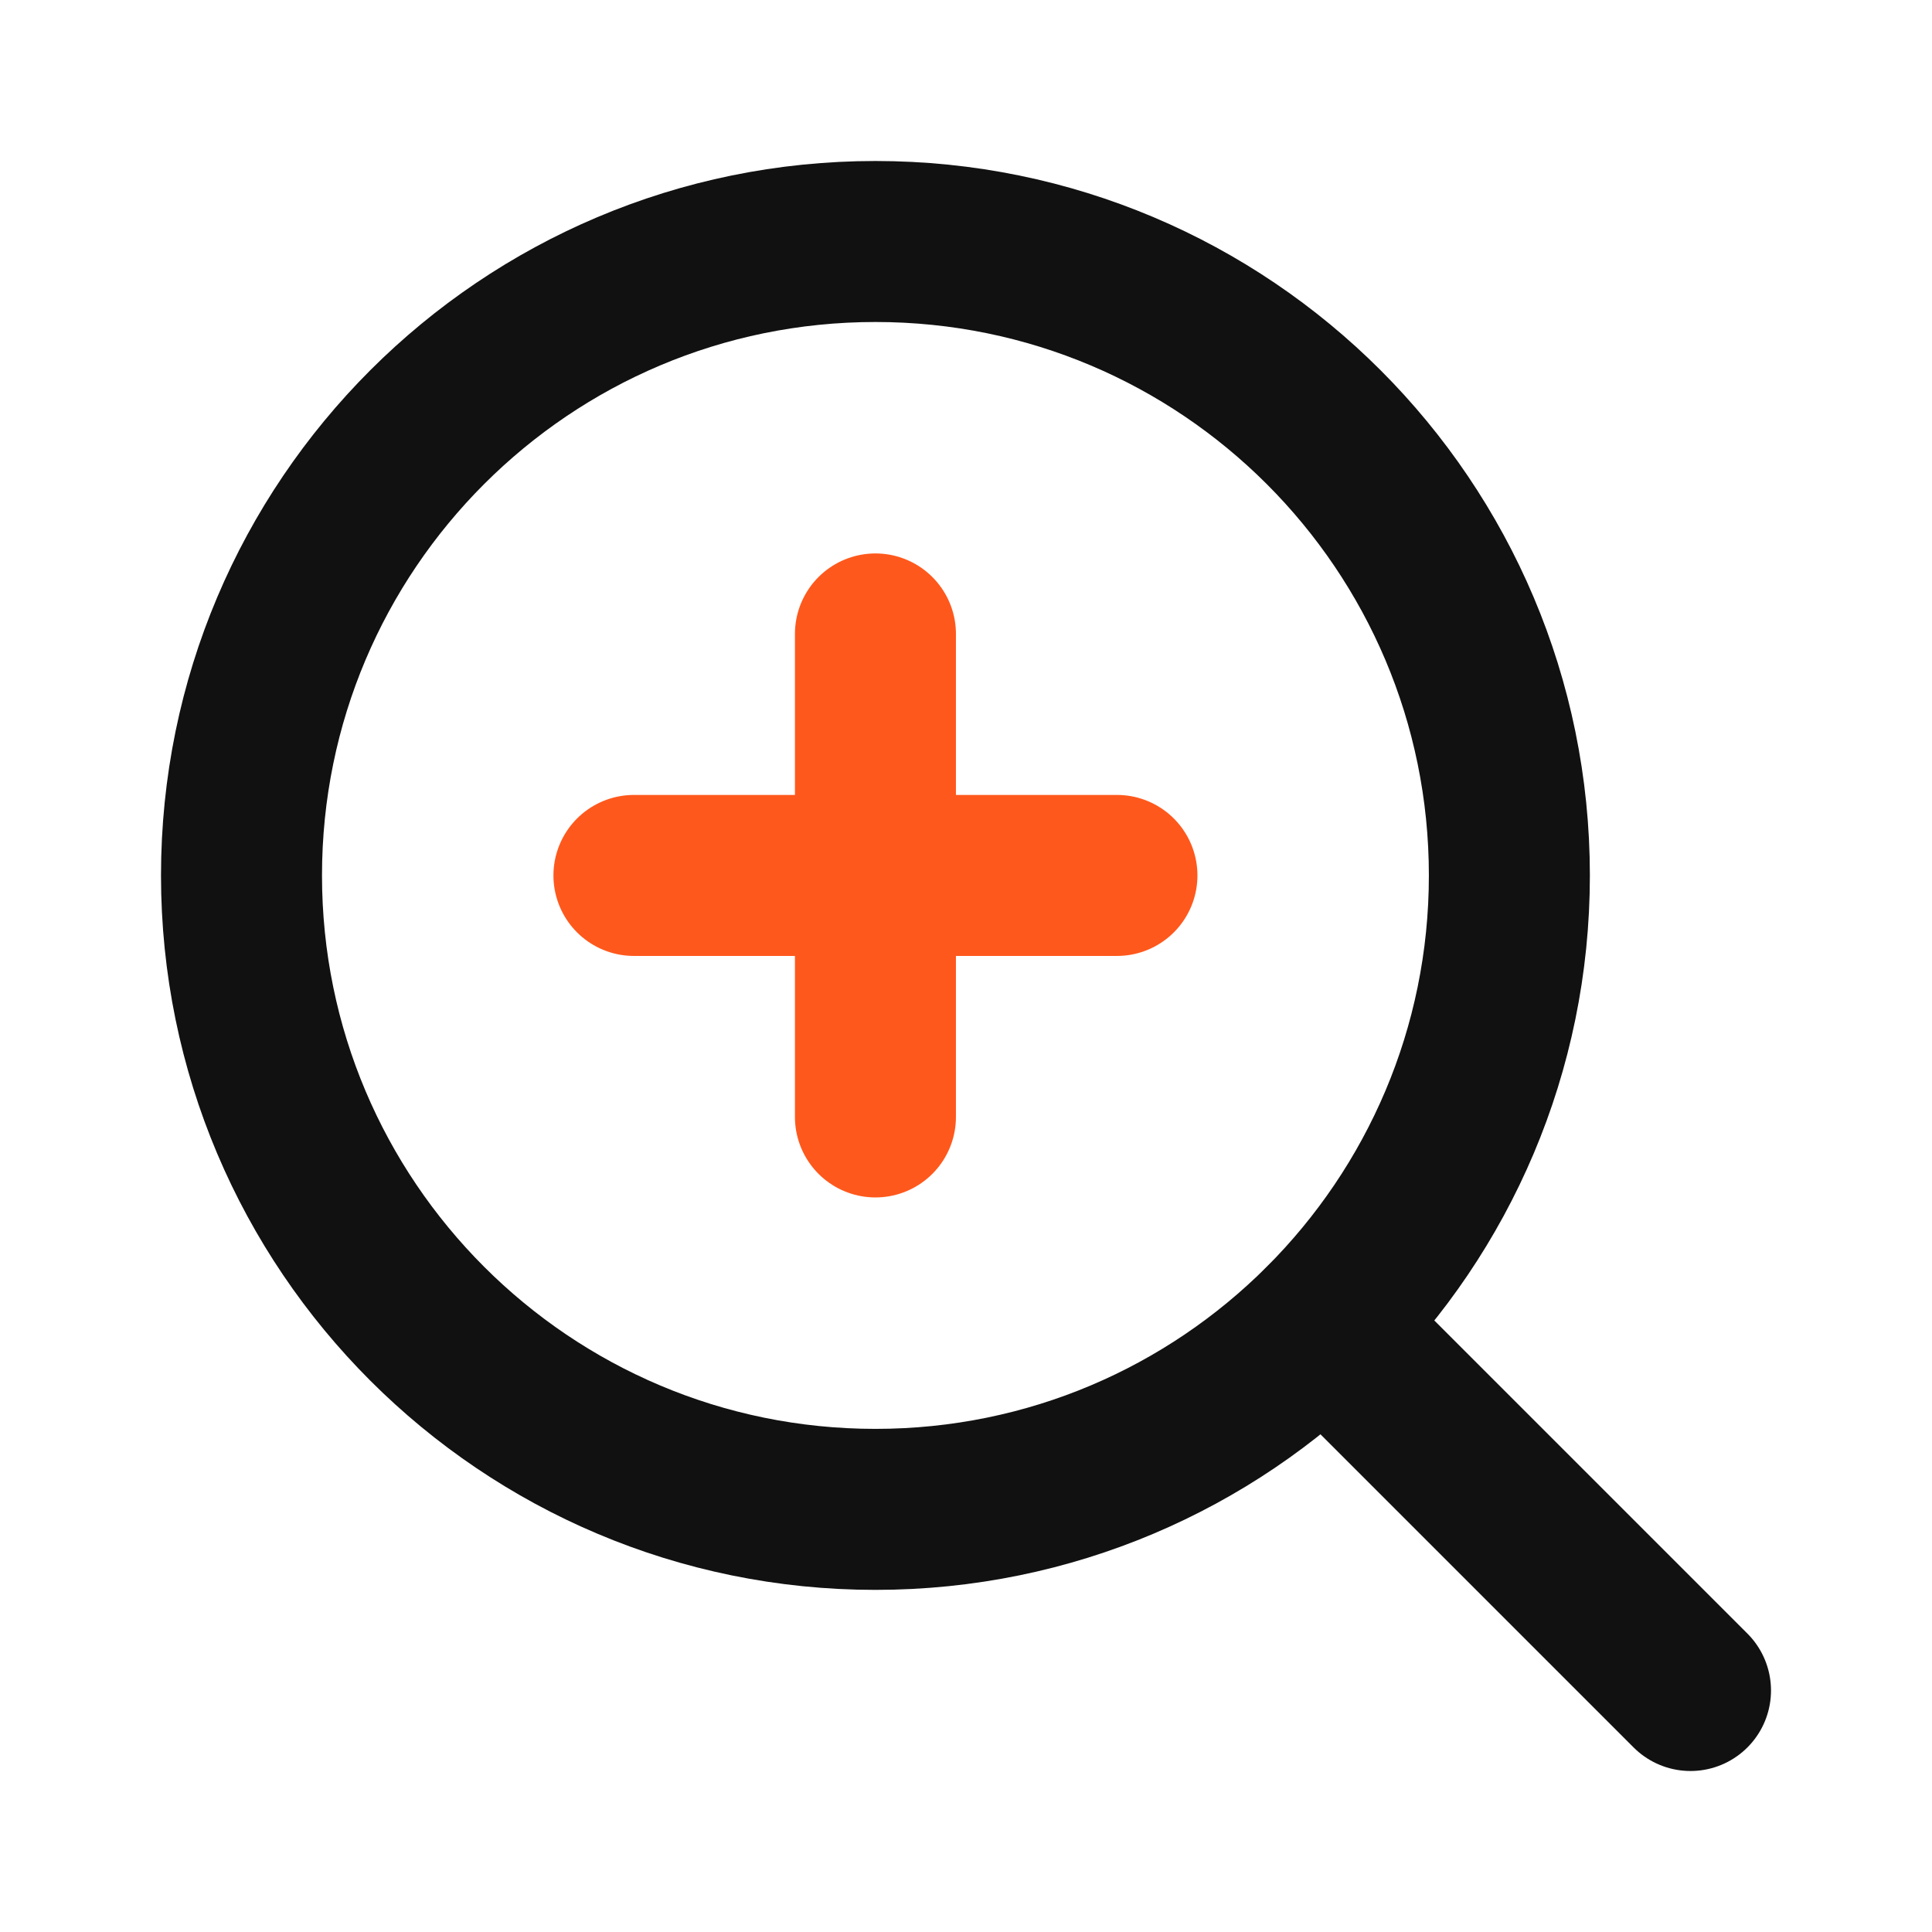 <svg width="24" height="24" viewBox="0 0 24 24" fill="none" xmlns="http://www.w3.org/2000/svg">
<path d="M7.875 10.875H13.875" stroke="#FF581C" stroke-width="2" stroke-linecap="round" stroke-linejoin="round"/>
<path d="M10.875 7.875V13.875" stroke="#FF581C" stroke-width="2" stroke-linecap="round" stroke-linejoin="round"/>
<path d="M10.875 18.75C15.224 18.75 18.75 15.224 18.75 10.875C18.75 6.526 15.224 3 10.875 3C6.526 3 3 6.526 3 10.875C3 15.224 6.526 18.75 10.875 18.75Z" stroke="#111111" stroke-width="2" stroke-linecap="round" stroke-linejoin="round"/>
<path d="M16.444 16.444L21 21" stroke="#111111" stroke-width="2" stroke-linecap="round" stroke-linejoin="round"/>
</svg>
